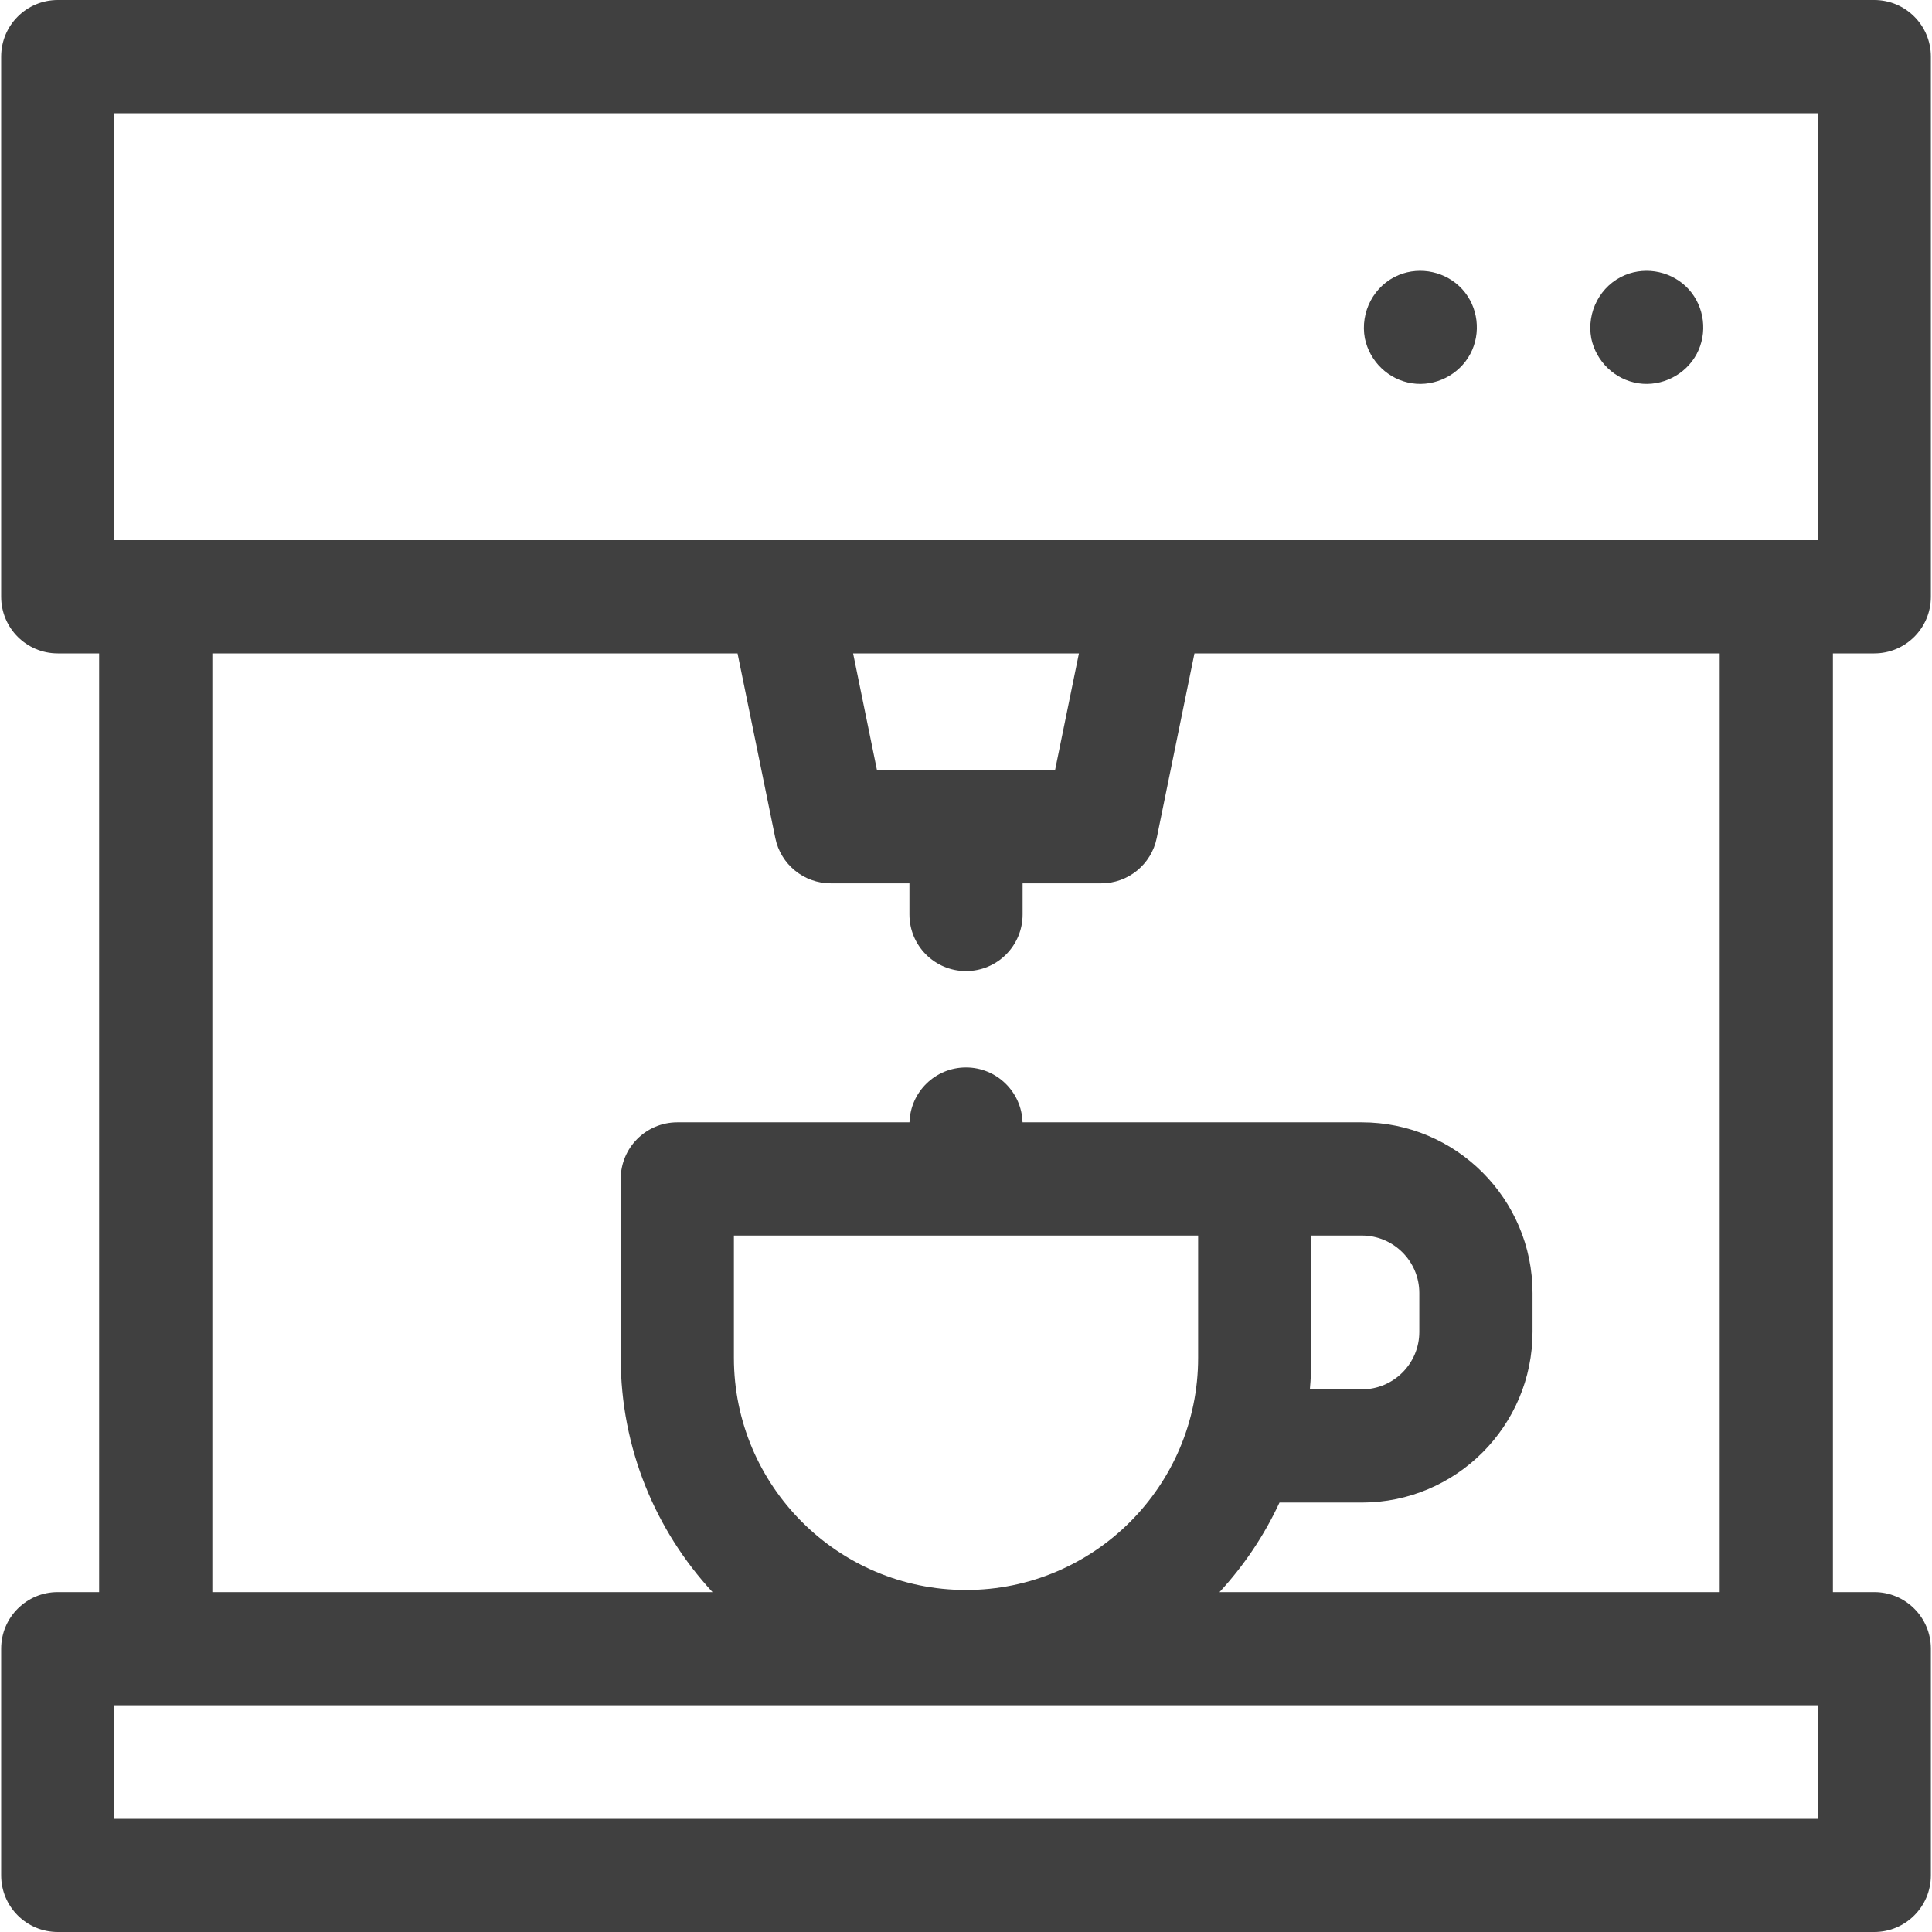 <svg width="60" height="60" viewBox="0 0 60 60" fill="none" xmlns="http://www.w3.org/2000/svg">
<path d="M58.207 20.292C59.178 20.292 59.965 19.505 59.965 18.534V1.758C59.965 0.787 59.178 0 58.207 0H1.794C0.823 0 0.036 0.787 0.036 1.758V18.534C0.036 19.505 0.823 20.292 1.794 20.292H3.078V49.444H1.794C0.823 49.444 0.036 50.231 0.036 51.201V58.242C0.036 59.213 0.823 60 1.794 60H58.207C59.178 60 59.965 59.213 59.965 58.242V51.201C59.965 50.231 59.178 49.444 58.207 49.444H56.923V20.292H58.207ZM3.552 3.516H56.449V16.776H3.552V3.516ZM27.235 23.917L26.494 20.292H33.507L32.766 23.917H27.235ZM56.449 56.484H3.552V52.959H56.449V56.484ZM37.209 38.371V42.17C37.209 46.145 33.975 49.378 30 49.378C26.026 49.378 22.792 46.145 22.792 42.17V38.371H37.209ZM42.294 38.371C43.278 38.371 44.078 39.171 44.078 40.155V41.364C44.078 42.347 43.278 43.148 42.294 43.148H40.679C40.708 42.825 40.724 42.499 40.724 42.17V38.371H42.294ZM53.407 49.444H37.873C38.63 48.624 39.261 47.687 39.736 46.663H42.294C45.216 46.663 47.594 44.286 47.594 41.364V40.154C47.594 37.233 45.216 34.855 42.294 34.855H38.966H31.756C31.727 33.909 30.953 33.151 30 33.151C29.047 33.151 28.274 33.909 28.245 34.855H21.035C20.064 34.855 19.277 35.642 19.277 36.613V42.17C19.277 44.974 20.36 47.531 22.128 49.444H6.594V20.292H22.905L24.078 26.027C24.245 26.845 24.965 27.433 25.8 27.433H28.243V28.401C28.243 29.371 29.03 30.158 30 30.158C30.971 30.158 31.758 29.371 31.758 28.401V27.433H34.201C35.036 27.433 35.756 26.845 35.923 26.027L37.095 20.292H53.407V49.444Z" fill="#404040"/>
<path d="M49.418 10.508C49.568 11.229 50.153 11.794 50.884 11.904C51.608 12.013 52.348 11.64 52.692 10.993C53.037 10.347 52.938 9.528 52.445 8.985C51.951 8.441 51.148 8.261 50.469 8.542C49.698 8.861 49.266 9.694 49.418 10.508Z" fill="#404040"/>
<path d="M42.387 10.508C42.538 11.229 43.122 11.794 43.853 11.904C44.578 12.013 45.316 11.64 45.66 10.993C46.005 10.346 45.908 9.529 45.414 8.985C44.92 8.441 44.117 8.261 43.438 8.542C42.667 8.861 42.235 9.694 42.387 10.508Z" fill="#404040"/>
</svg>

